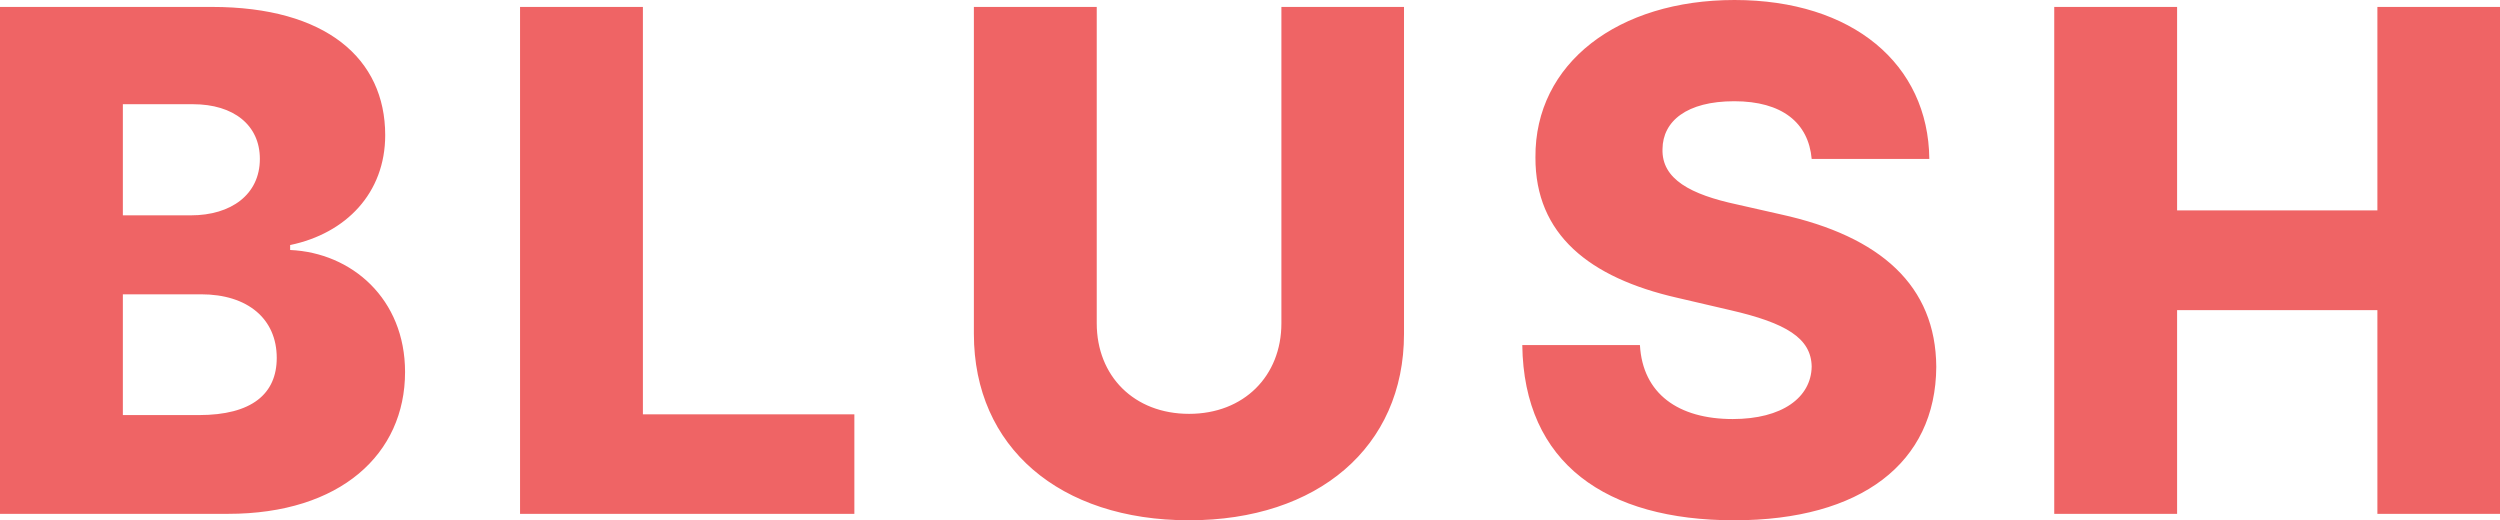 <svg width="567" height="118" viewBox="0 0 567 118" fill="none" xmlns="http://www.w3.org/2000/svg">
<path d="M0 116.54H51.732C77.231 116.54 91.867 102.955 91.867 84.374C91.867 67.758 79.764 57.316 65.804 56.698V55.576C78.47 52.937 87.364 43.787 87.364 30.651C87.364 13.304 73.967 1.572 48.073 1.572H0V116.54ZM27.864 94.141V66.747H45.596C56.235 66.747 62.765 72.361 62.765 81.174C62.765 89.314 57.136 94.141 45.089 94.141H27.864ZM27.864 48.839V23.634H43.738C53.026 23.634 58.937 28.405 58.937 36.04C58.937 44.124 52.407 48.839 43.288 48.839H27.864ZM117.946 116.54H193.77V93.974H145.81V1.572H117.946V116.54ZM290.621 1.572V73.315C290.621 85.272 282.121 93.861 269.681 93.861C257.184 93.861 248.74 85.272 248.74 73.315V1.572H220.876V75.729C220.876 101.44 240.352 118 269.681 118C298.783 118 318.429 101.44 318.429 75.729V1.572H290.621ZM410.889 36.04H437.571C437.346 14.54 420.177 0 393.382 0C367.038 0 348.067 14.315 348.237 35.703C348.18 53.162 360.452 62.986 380.379 67.533L392.426 70.34C405.091 73.259 410.776 76.683 410.889 83.139C410.776 90.156 404.19 95.04 392.988 95.04C380.66 95.04 372.554 89.314 371.935 78.255H345.253C345.591 105.145 364.336 118 393.326 118C422.034 118 439.035 105.032 439.147 83.195C439.035 64.838 426.594 53.611 403.853 48.615L393.945 46.369C383.475 44.124 376.833 40.643 377.057 33.794C377.114 27.507 382.518 22.96 393.326 22.96C404.19 22.96 410.157 27.844 410.889 36.04ZM465.901 116.54H493.765V70.34H539.192V116.54H567V1.572H539.192V47.717H493.765V1.572H465.901V116.54Z" fill="#EF6465"/>
</svg>
